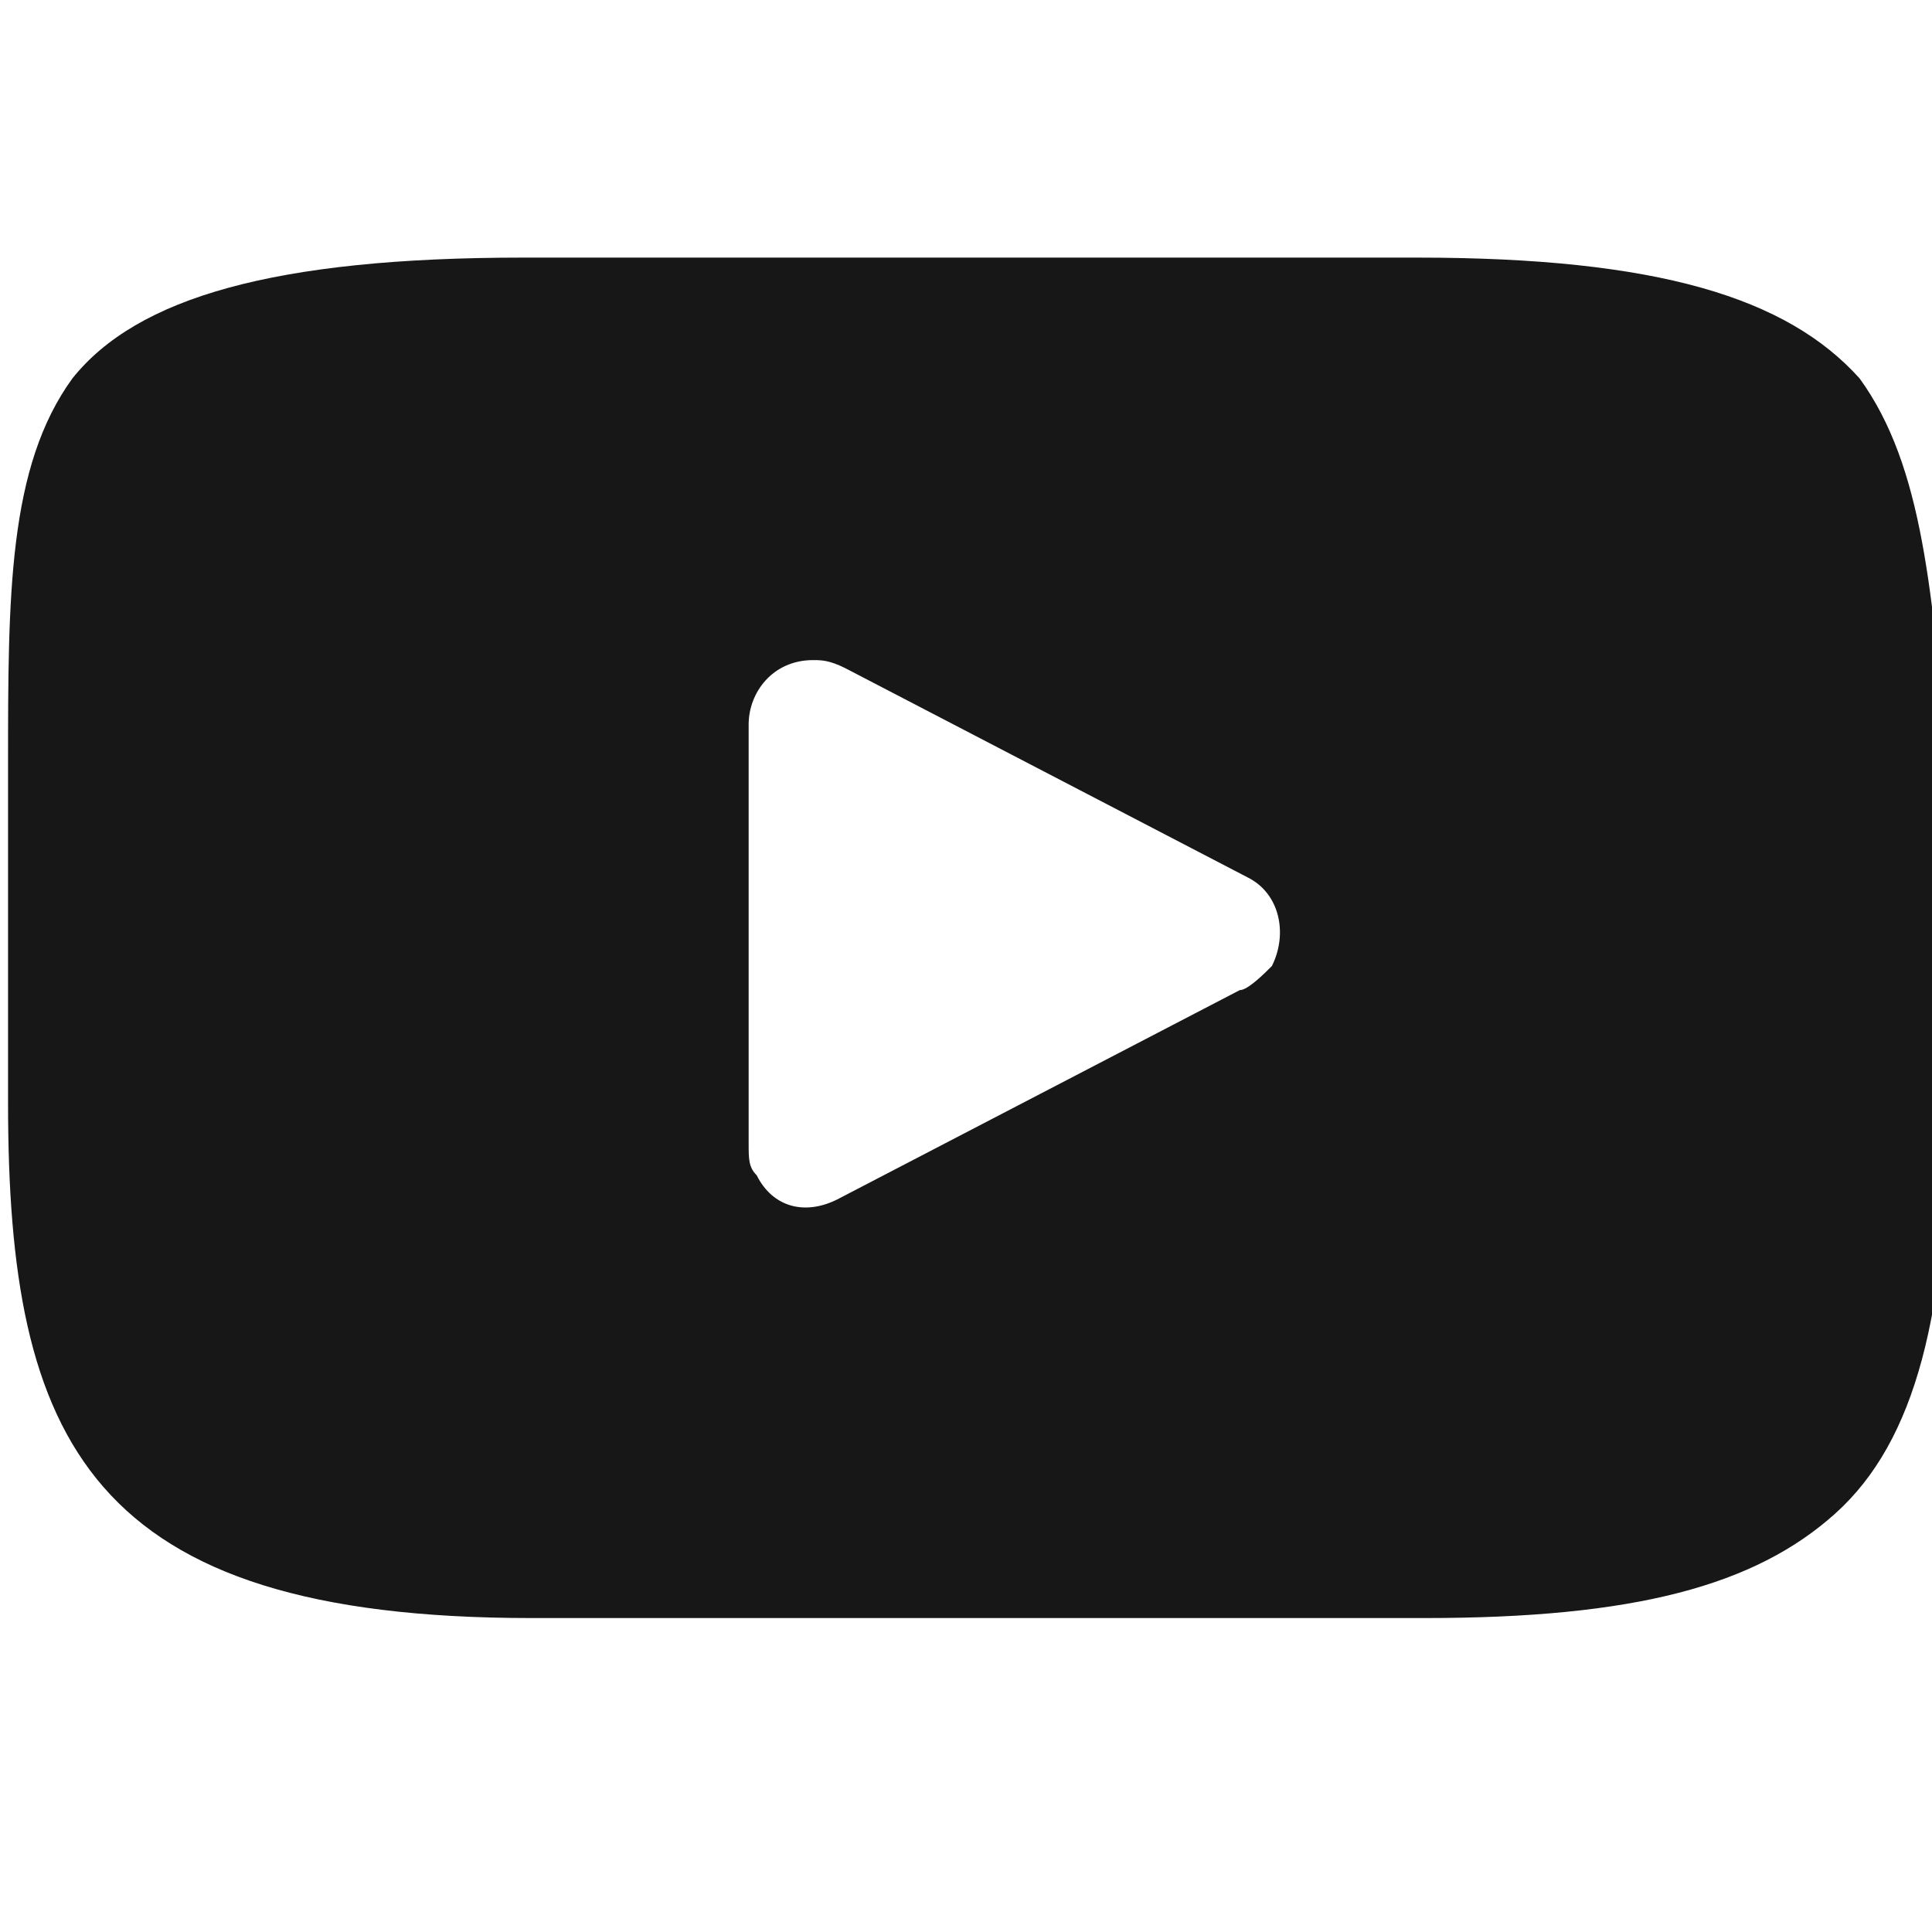 <?xml version="1.0" encoding="utf-8"?>
<!-- Generator: Adobe Illustrator 23.0.3, SVG Export Plug-In . SVG Version: 6.00 Build 0)  -->
<svg version="1.1" id="Layer_1" xmlns="http://www.w3.org/2000/svg" xmlns:xlink="http://www.w3.org/1999/xlink" x="0px" y="0px"
	 viewBox="0 0 24 24" style="enable-background:new 0 0 24 24;" xml:space="preserve">
<style type="text/css">
	.st0{fill:none;}
	.st1{fill:#171717;}
</style>
<g transform="translate(-1278 -945)">
	<rect x="1278" y="945" class="st0" width="24" height="24"/>
	<path class="st1" d="M1301.1,949.7c-0.9-1-2.5-1.5-5.5-1.5h-11.1c-3.1,0-4.8,0.5-5.6,1.5c-0.8,1.1-0.8,2.7-0.8,4.8v4.2
		c0,4.2,1,6.4,6.5,6.4h11.1c2.6,0,4.1-0.4,5.1-1.3c1-0.9,1.4-2.5,1.4-5.1v-4.2C1302,952.4,1301.9,950.8,1301.1,949.7L1301.1,949.7z
		 M1293.4,957.3l-5,2.6c-0.4,0.2-0.8,0.1-1-0.3c-0.1-0.1-0.1-0.2-0.1-0.4V954c0-0.4,0.3-0.8,0.8-0.8c0.1,0,0.2,0,0.4,0.1l5,2.6
		c0.4,0.2,0.5,0.7,0.3,1.1C1293.7,957.1,1293.5,957.3,1293.4,957.3L1293.4,957.3z"/>
</g>
</svg>
